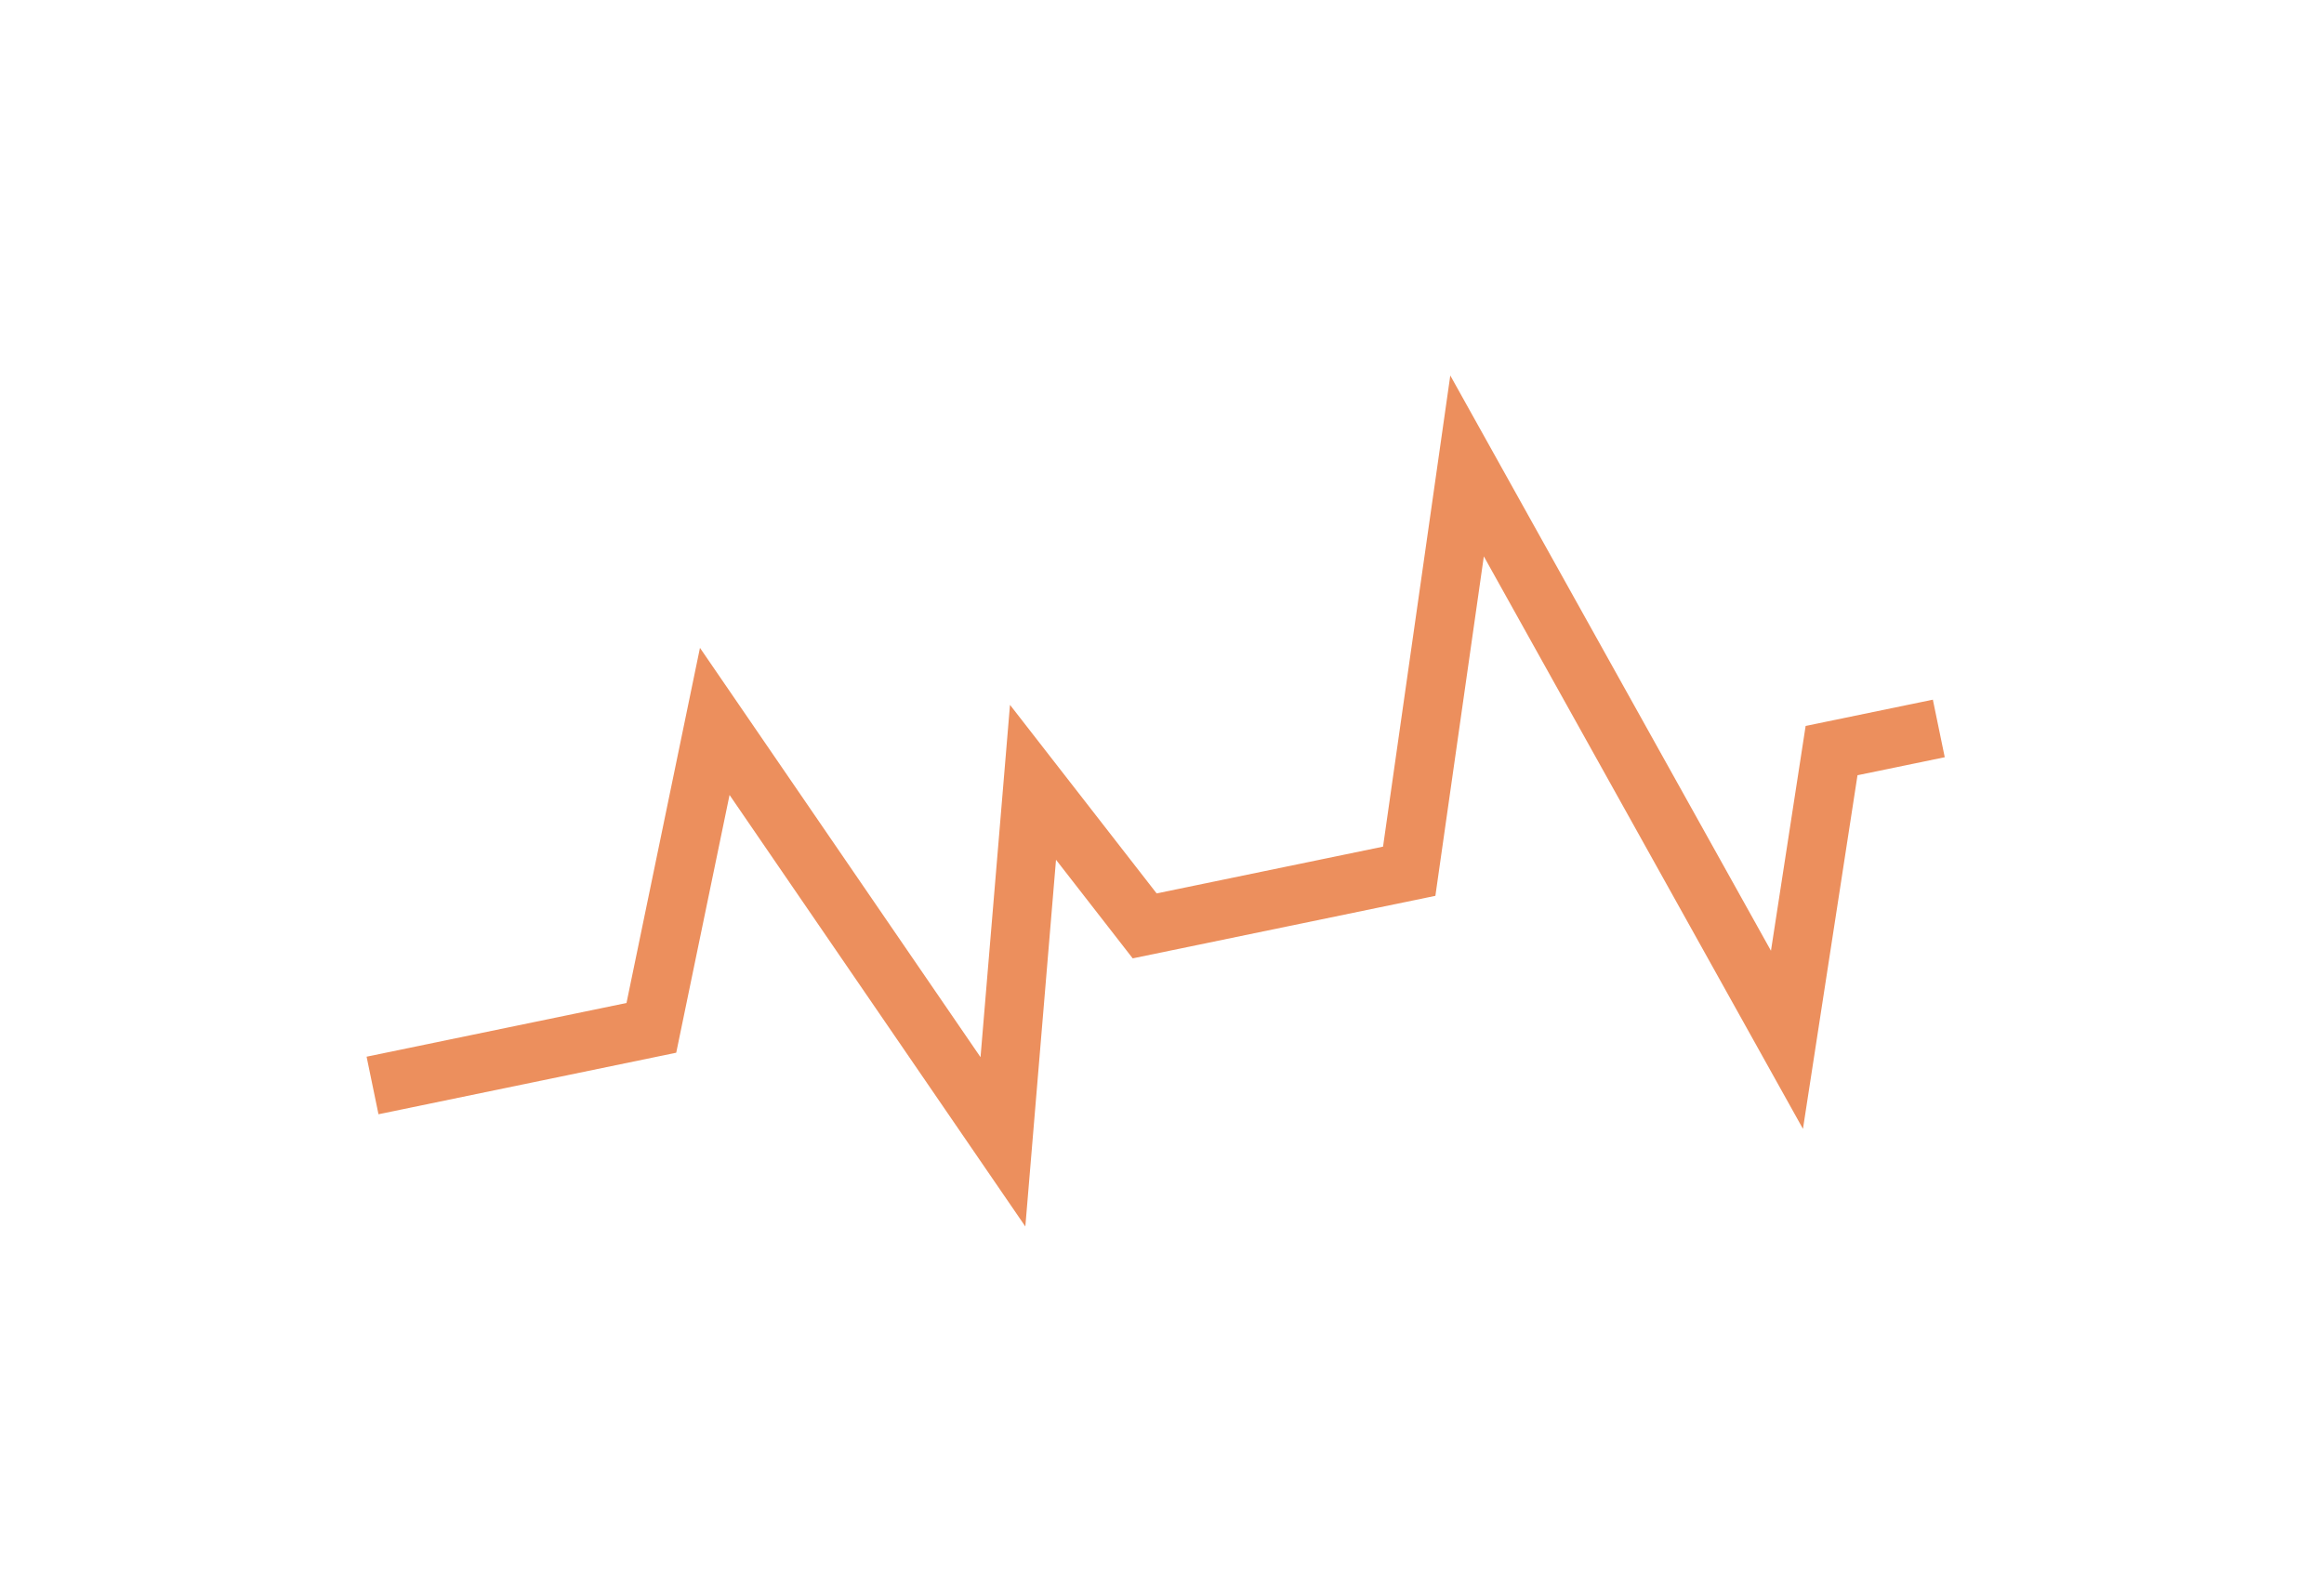 <?xml version="1.0" encoding="UTF-8"?> <svg xmlns="http://www.w3.org/2000/svg" width="83" height="57" viewBox="0 0 83 57" fill="none"><g filter="url(#filter0_dd_25_426)"><path d="M13.305 38.77L23.263 36.712L25.527 25.767L35.819 40.783L36.893 27.942L40.881 33.07L50.329 31.118L52.395 16.642L63.82 37.139L65.413 26.809L69.243 26.018" stroke="#EC8F5D" stroke-width="2.099"></path></g><defs><filter id="filter0_dd_25_426" x="0.137" y="0.458" width="82.273" height="56.305" filterUnits="userSpaceOnUse" color-interpolation-filters="sRGB"><feFlood flood-opacity="0" result="BackgroundImageFix"></feFlood><feColorMatrix in="SourceAlpha" type="matrix" values="0 0 0 0 0 0 0 0 0 0 0 0 0 0 0 0 0 0 127 0" result="hardAlpha"></feColorMatrix><feOffset></feOffset><feGaussianBlur stdDeviation="6.478"></feGaussianBlur><feColorMatrix type="matrix" values="0 0 0 0 0.941 0 0 0 0 0.448 0 0 0 0 0.071 0 0 0 0.76 0"></feColorMatrix><feBlend mode="normal" in2="BackgroundImageFix" result="effect1_dropShadow_25_426"></feBlend><feColorMatrix in="SourceAlpha" type="matrix" values="0 0 0 0 0 0 0 0 0 0 0 0 0 0 0 0 0 0 127 0" result="hardAlpha"></feColorMatrix><feOffset></feOffset><feGaussianBlur stdDeviation="3.119"></feGaussianBlur><feColorMatrix type="matrix" values="0 0 0 0 1 0 0 0 0 0.067 0 0 0 0 0 0 0 0 0.7 0"></feColorMatrix><feBlend mode="normal" in2="effect1_dropShadow_25_426" result="effect2_dropShadow_25_426"></feBlend><feBlend mode="normal" in="SourceGraphic" in2="effect2_dropShadow_25_426" result="shape"></feBlend></filter></defs></svg> 